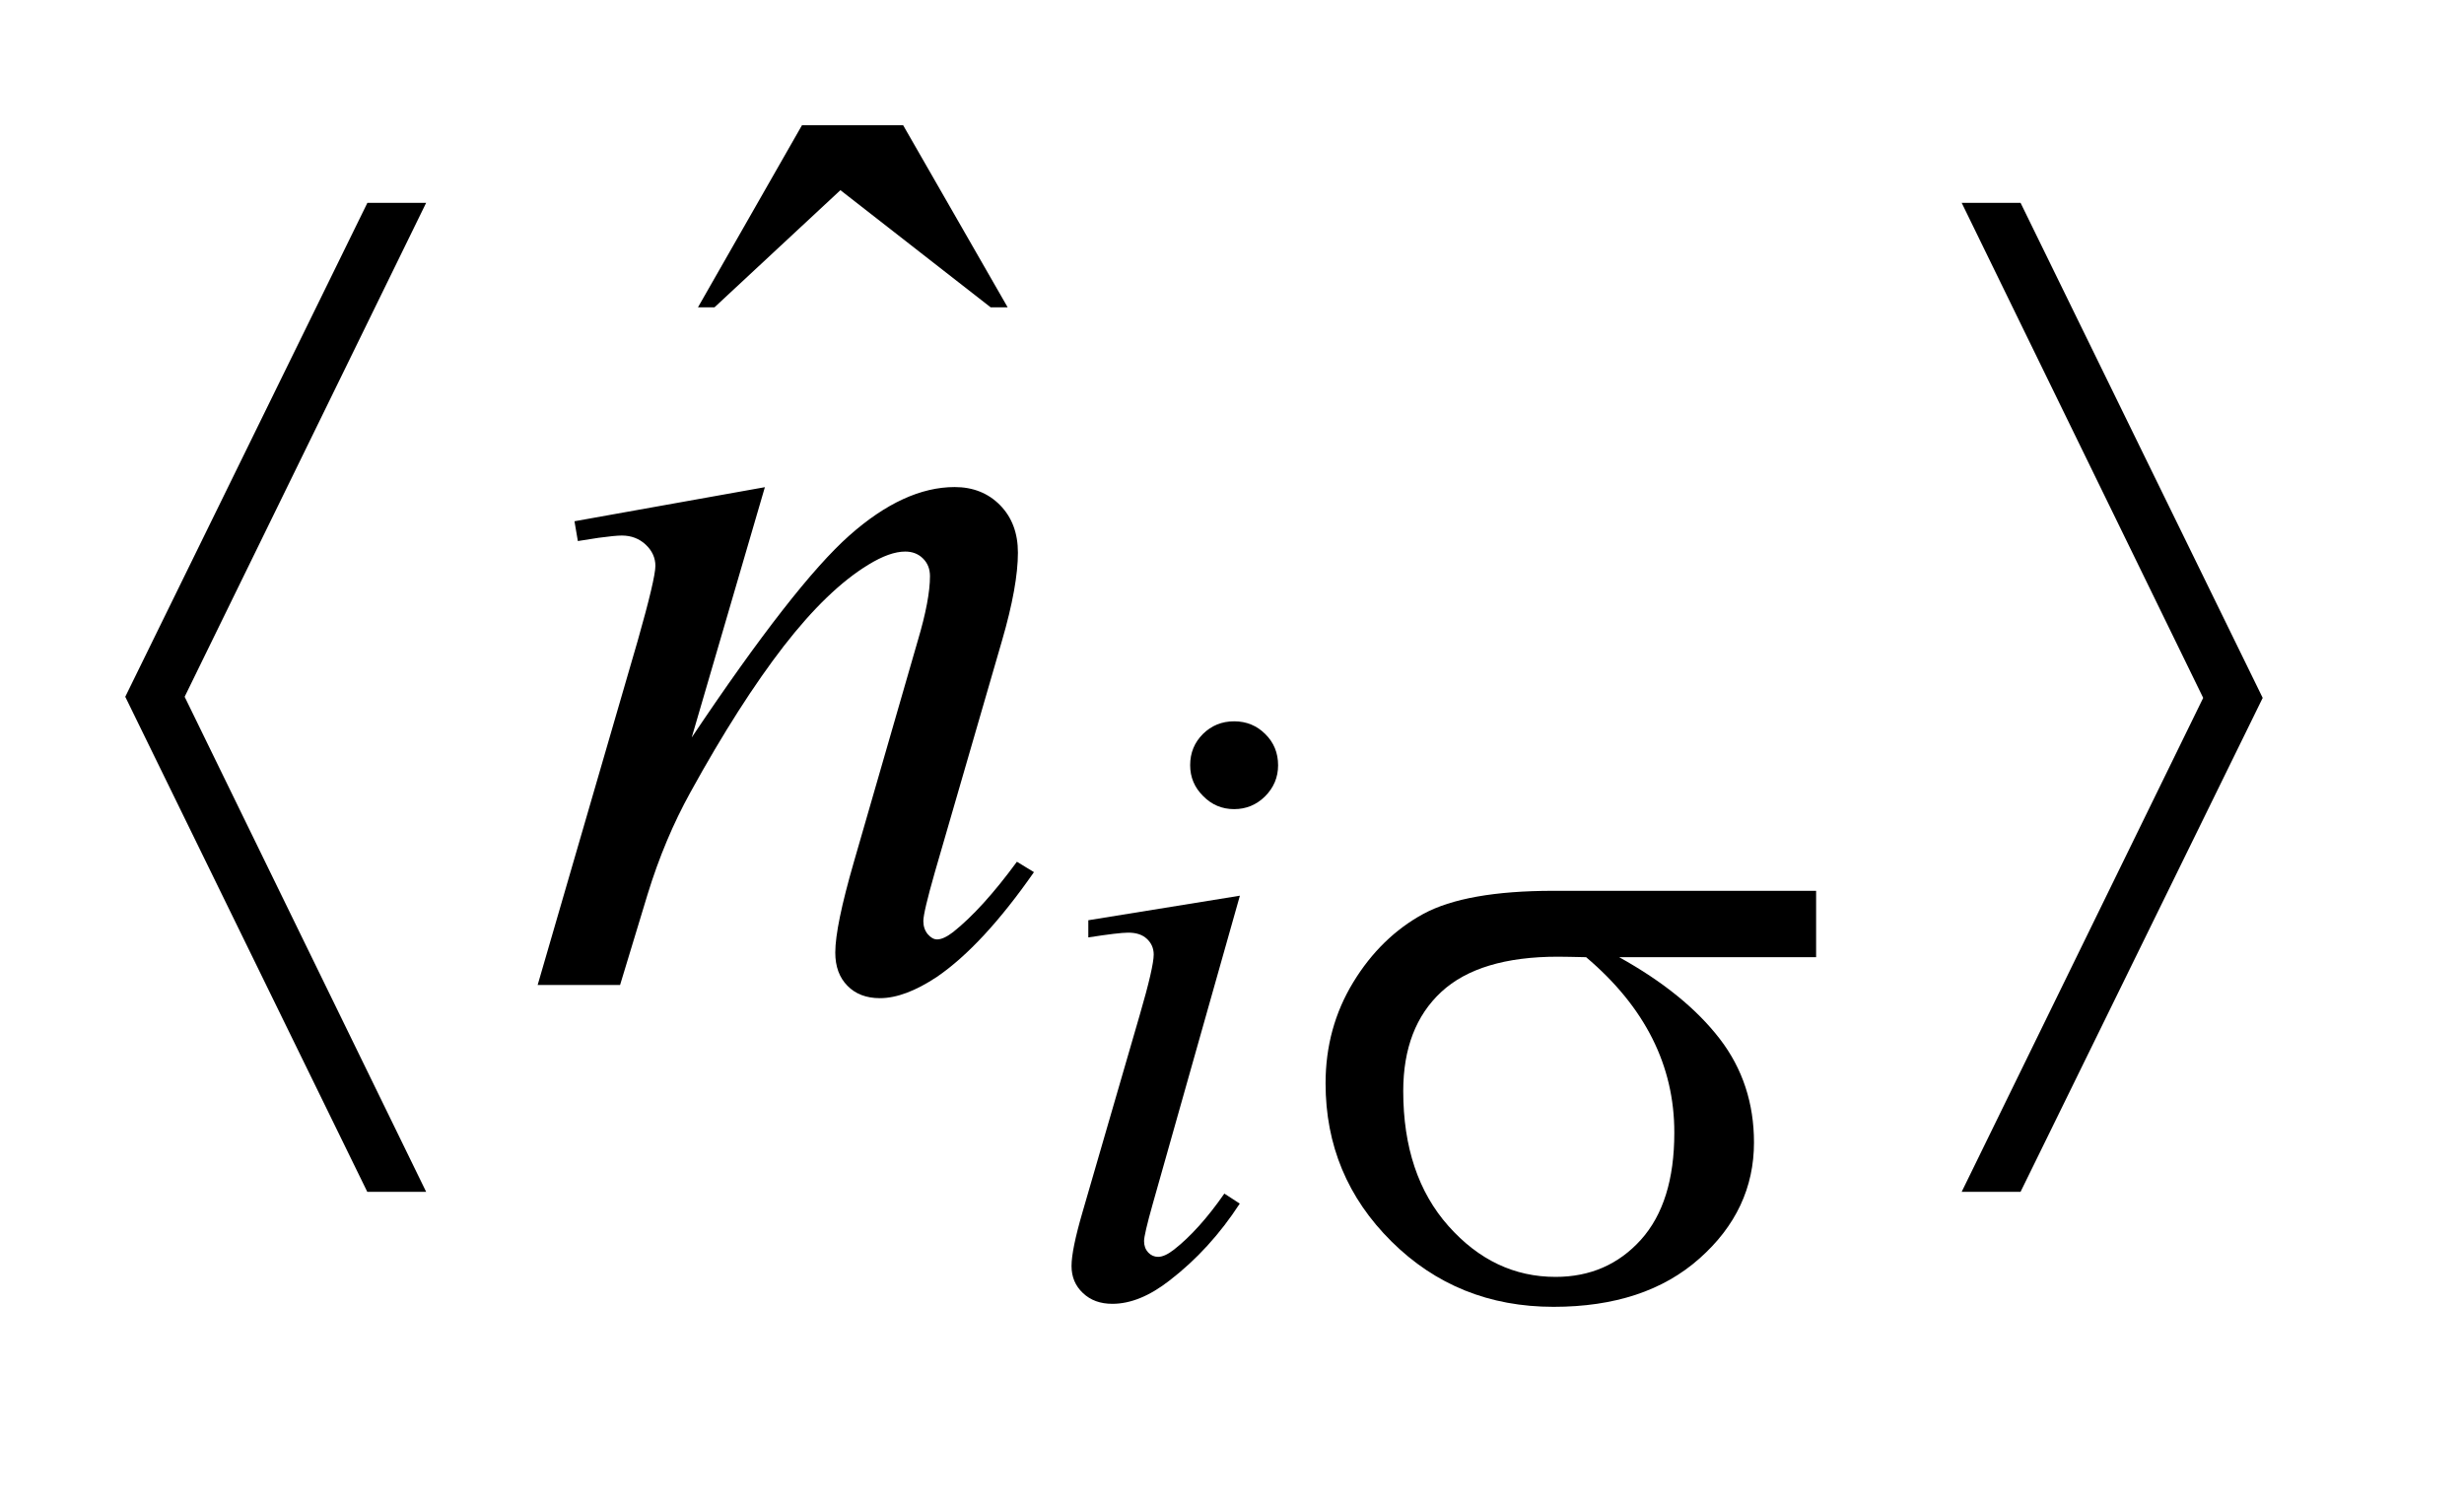 <?xml version="1.0" encoding="UTF-8"?>
<!DOCTYPE svg PUBLIC '-//W3C//DTD SVG 1.0//EN'
          'http://www.w3.org/TR/2001/REC-SVG-20010904/DTD/svg10.dtd'>
<svg stroke-dasharray="none" shape-rendering="auto" xmlns="http://www.w3.org/2000/svg" font-family="'Dialog'" text-rendering="auto" width="31" fill-opacity="1" color-interpolation="auto" color-rendering="auto" preserveAspectRatio="xMidYMid meet" font-size="12px" viewBox="0 0 31 19" fill="black" xmlns:xlink="http://www.w3.org/1999/xlink" stroke="black" image-rendering="auto" stroke-miterlimit="10" stroke-linecap="square" stroke-linejoin="miter" font-style="normal" stroke-width="1" height="19" stroke-dashoffset="0" font-weight="normal" stroke-opacity="1"
><!--Generated by the Batik Graphics2D SVG Generator--><defs id="genericDefs"
  /><g
  ><defs id="defs1"
    ><clipPath clipPathUnits="userSpaceOnUse" id="clipPath1"
      ><path d="M-1 -1 L18.062 -1 L18.062 10.432 L-1 10.432 L-1 -1 Z"
      /></clipPath
      ><clipPath clipPathUnits="userSpaceOnUse" id="clipPath2"
      ><path d="M-0 -0 L-0 9.432 L17.062 9.432 L17.062 -0 Z"
      /></clipPath
    ></defs
    ><g transform="scale(1.576,1.576) translate(1,1)"
    ><path d="M5.402 0 L6.21 0 L7.044 1.453 L6.908 1.453 L5.709 0.518 L4.704 1.453 L4.572 1.453 L5.402 0 Z" stroke="none" clip-path="url(#clipPath2)"
    /></g
    ><g transform="matrix(1.576,0,0,1.576,1.576,1.576)"
    ><path d="M8.898 6.15 L8.203 8.608 C8.156 8.774 8.133 8.874 8.133 8.907 C8.133 8.944 8.144 8.974 8.166 8.998 C8.188 9.021 8.214 9.033 8.245 9.033 C8.28 9.033 8.322 9.014 8.371 8.976 C8.504 8.872 8.639 8.722 8.774 8.528 L8.897 8.608 C8.739 8.851 8.552 9.056 8.336 9.222 C8.177 9.346 8.025 9.408 7.88 9.408 C7.784 9.408 7.706 9.38 7.645 9.322 C7.584 9.265 7.554 9.193 7.554 9.106 C7.554 9.02 7.583 8.877 7.642 8.675 L8.098 7.104 C8.173 6.847 8.21 6.685 8.21 6.62 C8.21 6.569 8.191 6.527 8.155 6.494 C8.12 6.461 8.07 6.445 8.007 6.445 C7.956 6.445 7.849 6.458 7.688 6.483 L7.688 6.346 L8.898 6.15 ZM8.852 4.758 C8.95 4.758 9.033 4.792 9.101 4.86 C9.169 4.927 9.203 5.01 9.203 5.109 C9.203 5.205 9.168 5.288 9.099 5.357 C9.03 5.425 8.948 5.459 8.852 5.459 C8.756 5.459 8.674 5.425 8.605 5.355 C8.536 5.287 8.501 5.205 8.501 5.108 C8.501 5.01 8.535 4.927 8.603 4.859 C8.671 4.792 8.754 4.758 8.852 4.758 Z" stroke="none" clip-path="url(#clipPath2)"
    /></g
    ><g transform="matrix(1.576,0,0,1.576,1.576,1.576)"
    ><path d="M5.106 2.889 L4.522 4.887 C5.069 4.07 5.489 3.533 5.78 3.275 C6.071 3.017 6.352 2.888 6.621 2.888 C6.767 2.888 6.889 2.936 6.984 3.033 C7.079 3.13 7.126 3.256 7.126 3.412 C7.126 3.587 7.084 3.822 6.999 4.114 L6.463 5.962 C6.402 6.176 6.371 6.306 6.371 6.353 C6.371 6.394 6.383 6.429 6.406 6.457 C6.43 6.485 6.455 6.499 6.481 6.499 C6.516 6.499 6.558 6.479 6.608 6.441 C6.763 6.318 6.933 6.131 7.118 5.879 L7.254 5.962 C6.982 6.352 6.724 6.63 6.481 6.797 C6.311 6.91 6.159 6.968 6.024 6.968 C5.916 6.968 5.829 6.935 5.765 6.869 C5.7 6.803 5.668 6.715 5.668 6.604 C5.668 6.463 5.718 6.222 5.817 5.879 L6.327 4.113 C6.392 3.895 6.424 3.723 6.424 3.6 C6.424 3.541 6.405 3.494 6.367 3.457 C6.329 3.42 6.282 3.403 6.226 3.403 C6.144 3.403 6.046 3.438 5.932 3.508 C5.715 3.64 5.49 3.857 5.255 4.16 C5.021 4.463 4.773 4.85 4.513 5.322 C4.375 5.571 4.261 5.842 4.17 6.138 L3.95 6.863 L3.292 6.863 L4.091 4.114 C4.185 3.783 4.232 3.584 4.232 3.517 C4.232 3.453 4.206 3.396 4.155 3.348 C4.104 3.3 4.04 3.275 3.964 3.275 C3.929 3.275 3.867 3.281 3.779 3.293 L3.613 3.319 L3.586 3.161 L5.106 2.889 Z" stroke="none" clip-path="url(#clipPath2)"
    /></g
    ><g transform="matrix(1.576,0,0,1.576,1.576,1.576)"
    ><path d="M13.497 6.641 L11.926 6.641 C12.279 6.837 12.546 7.055 12.729 7.293 C12.912 7.531 13.002 7.808 13.002 8.12 C13.002 8.48 12.857 8.789 12.567 9.046 C12.277 9.304 11.888 9.432 11.402 9.432 C10.89 9.432 10.459 9.258 10.108 8.91 C9.757 8.562 9.582 8.141 9.582 7.648 C9.582 7.351 9.656 7.082 9.803 6.841 C9.95 6.6 10.137 6.418 10.363 6.295 C10.589 6.173 10.934 6.111 11.4 6.111 L13.498 6.111 L13.498 6.641 ZM11.662 6.641 C11.564 6.639 11.489 6.637 11.437 6.637 C11.019 6.637 10.708 6.731 10.506 6.918 C10.304 7.105 10.202 7.369 10.202 7.71 C10.202 8.156 10.322 8.516 10.563 8.787 C10.804 9.058 11.089 9.193 11.418 9.193 C11.694 9.193 11.921 9.094 12.099 8.897 C12.277 8.699 12.366 8.415 12.366 8.043 C12.367 7.506 12.132 7.039 11.662 6.641 Z" stroke="none" clip-path="url(#clipPath2)"
    /></g
    ><g transform="matrix(1.576,0,0,1.576,1.576,1.576)"
    ><path d="M2.402 0.619 L0.474 4.562 L2.402 8.514 L1.932 8.514 L0 4.562 L1.933 0.619 L2.402 0.619 Z" stroke="none" clip-path="url(#clipPath2)"
    /></g
    ><g transform="matrix(1.576,0,0,1.576,1.576,1.576)"
    ><path d="M14.66 8.514 L16.588 4.571 L14.66 0.619 L15.13 0.619 L17.063 4.571 L15.13 8.514 L14.66 8.514 Z" stroke="none" clip-path="url(#clipPath2)"
    /></g
  ></g
></svg
>
